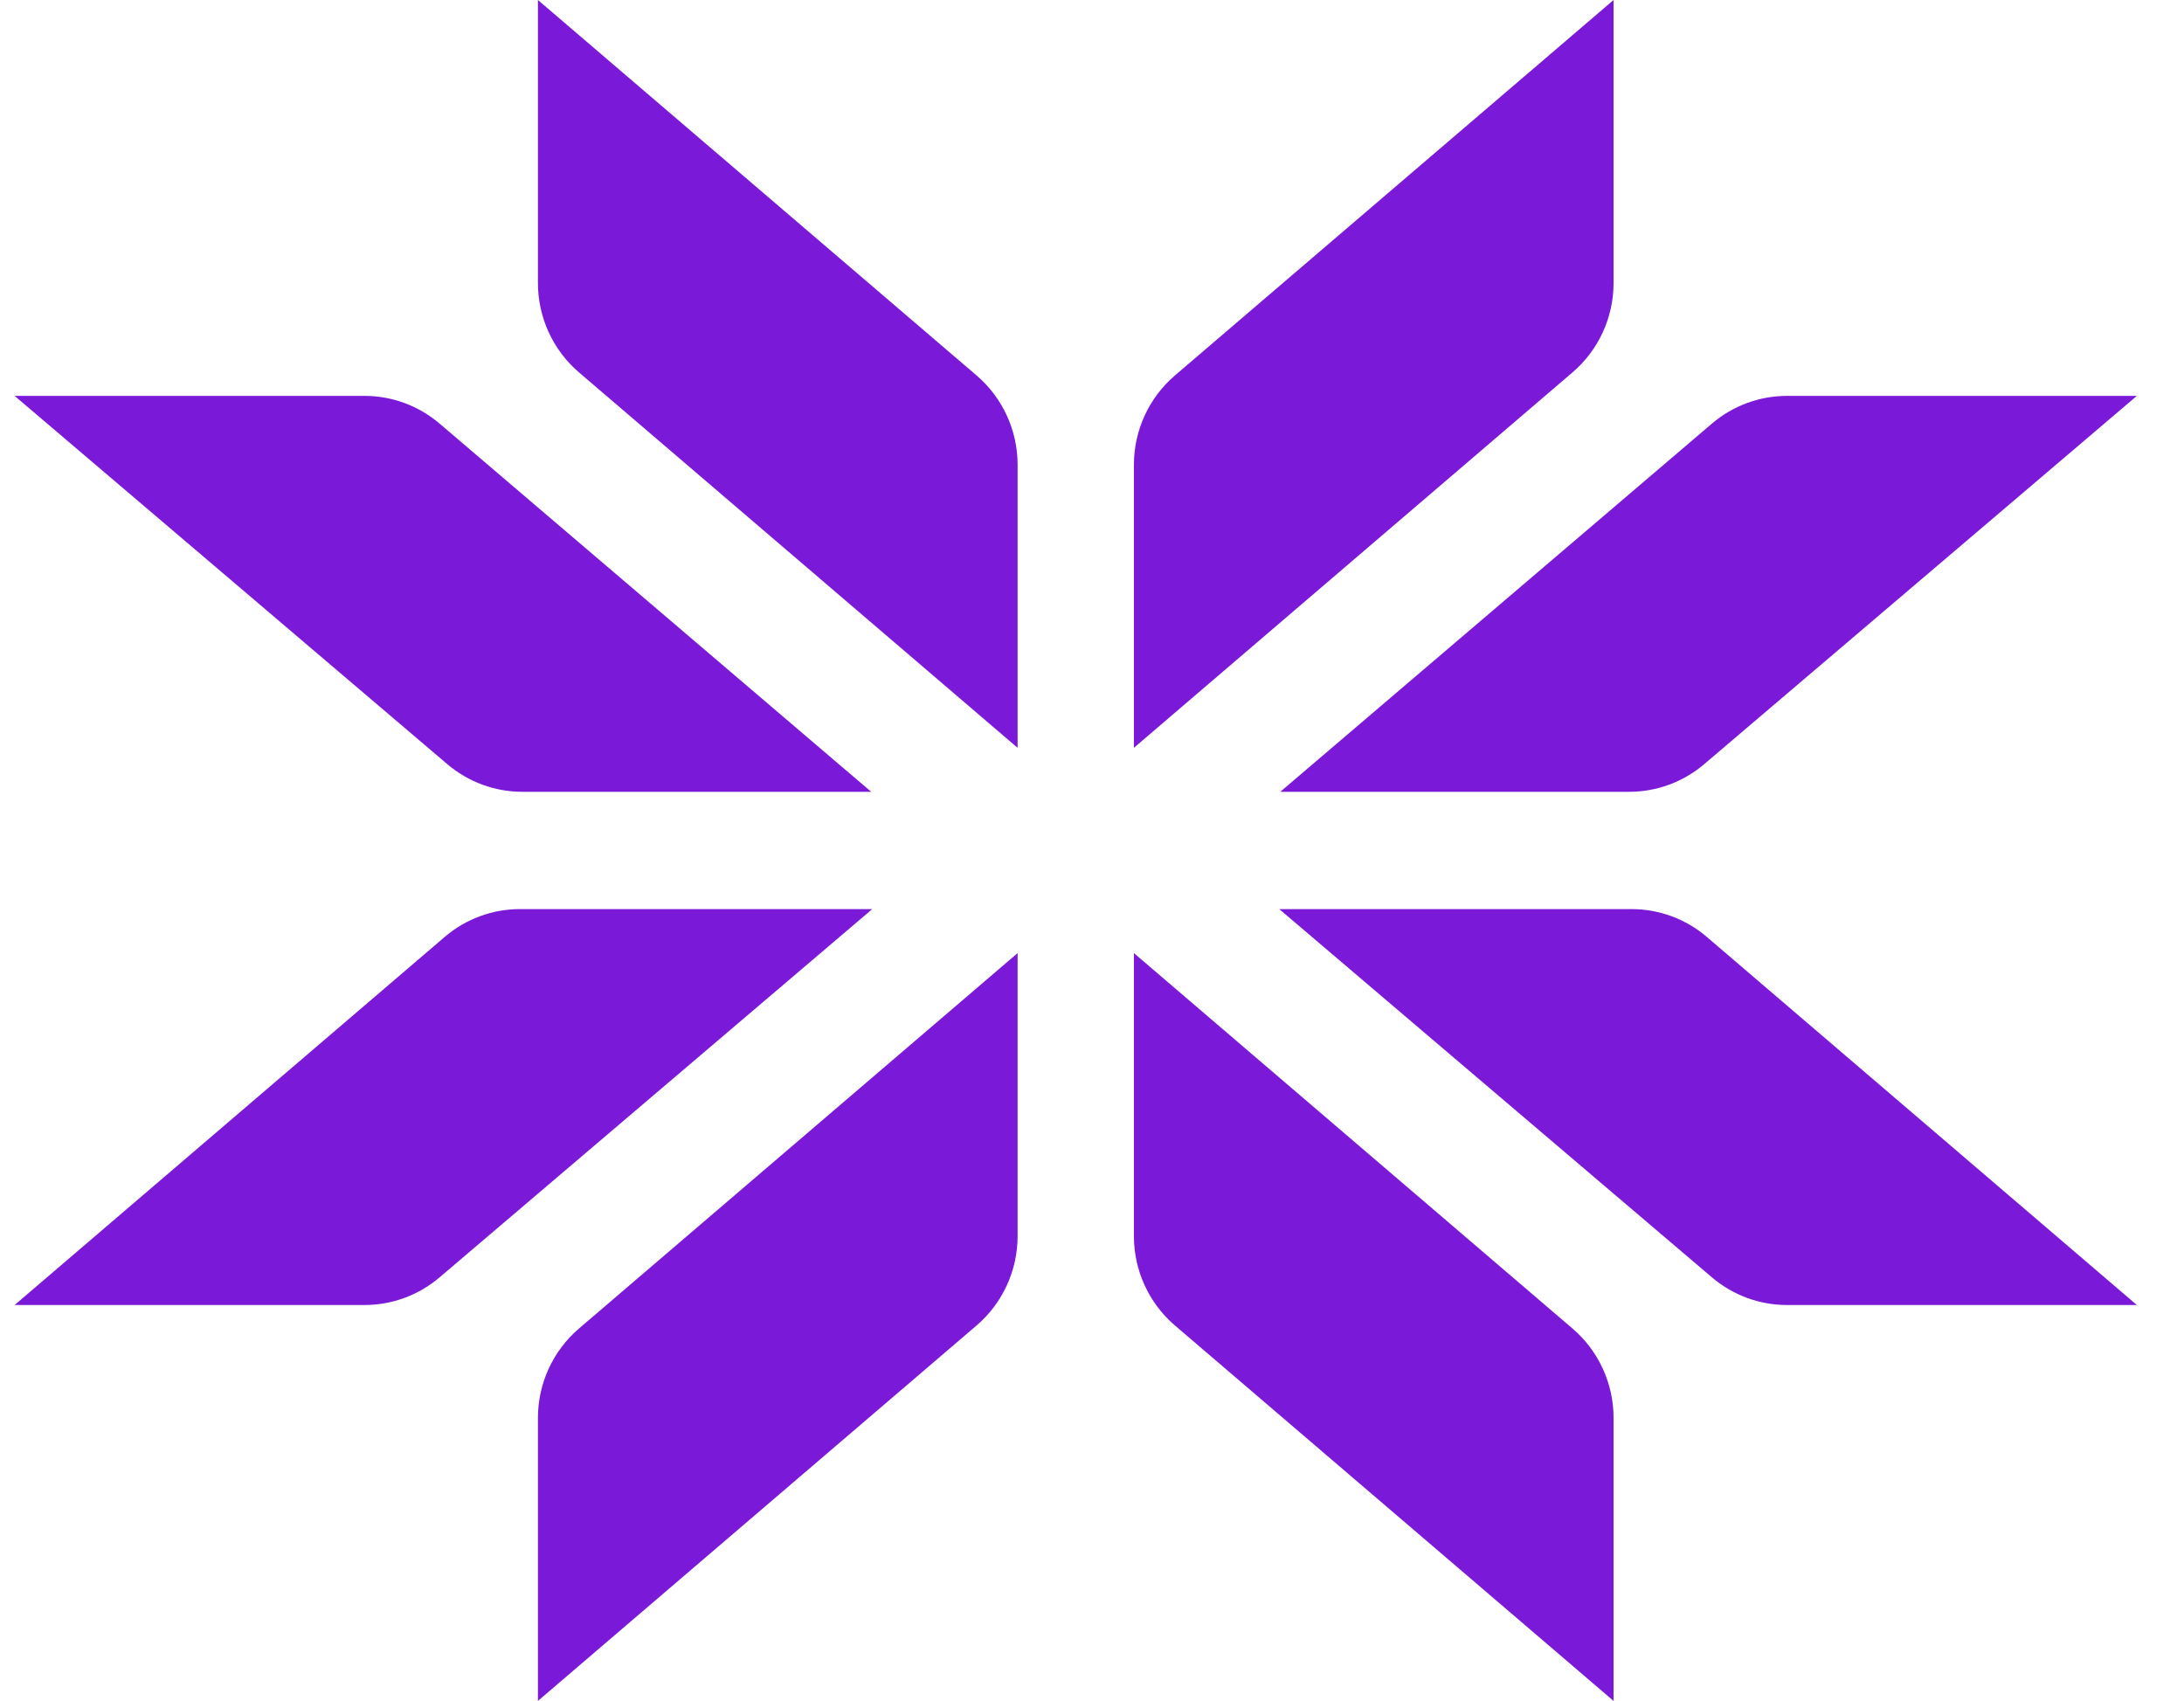 <svg width="113" height="88" viewBox="0 0 113 88" fill="none" xmlns="http://www.w3.org/2000/svg">
<g clip-path="url(#clip0_2096_31501)">
<path d="M27.832 0L50.527 19.424C51.874 20.577 52.651 22.269 52.651 24.051V38.69L29.956 19.266C28.609 18.113 27.832 16.421 27.832 14.639V0Z" fill="#7B19D8"/>
<path d="M27.832 88L50.527 68.577C51.874 67.424 52.651 65.731 52.651 63.949V49.31L29.956 68.734C28.609 69.887 27.832 71.579 27.832 73.362V88Z" fill="#7B19D8"/>
<path d="M0.757 20.482L23.143 39.535C24.229 40.459 25.603 40.965 27.023 40.965H45.076L22.746 21.917C21.66 20.991 20.283 20.482 18.861 20.482H0.757Z" fill="#7B19D8"/>
<path d="M0.757 67.517L23.006 48.476C24.093 47.545 25.472 47.034 26.898 47.034H45.13L22.744 66.086C21.659 67.01 20.285 67.517 18.864 67.517H0.757Z" fill="#7B19D8"/>
<path d="M83.486 0L60.792 19.424C59.444 20.577 58.668 22.269 58.668 24.051V38.69L81.362 19.266C82.71 18.113 83.486 16.421 83.486 14.639V0Z" fill="#7B19D8"/>
<path d="M83.486 88L60.792 68.577C59.444 67.424 58.668 65.731 58.668 63.949V49.31L81.362 68.734C82.71 69.887 83.486 71.579 83.486 73.362V88Z" fill="#7B19D8"/>
<path d="M110.561 20.482L88.175 39.535C87.09 40.459 85.716 40.965 84.296 40.965H66.242L88.573 21.917C89.659 20.991 91.036 20.482 92.458 20.482H110.561Z" fill="#7B19D8"/>
<path d="M110.561 67.517L88.313 48.476C87.226 47.545 85.846 47.034 84.42 47.034H66.189L88.574 66.086C89.66 67.01 91.034 67.517 92.454 67.517H110.561Z" fill="#7B19D8"/>
</g>
<defs>
<clipPath id="clip0_2096_31501">
<rect width="112" height="88" fill="white" transform="translate(0.5)"/>
</clipPath>
</defs>
</svg>
